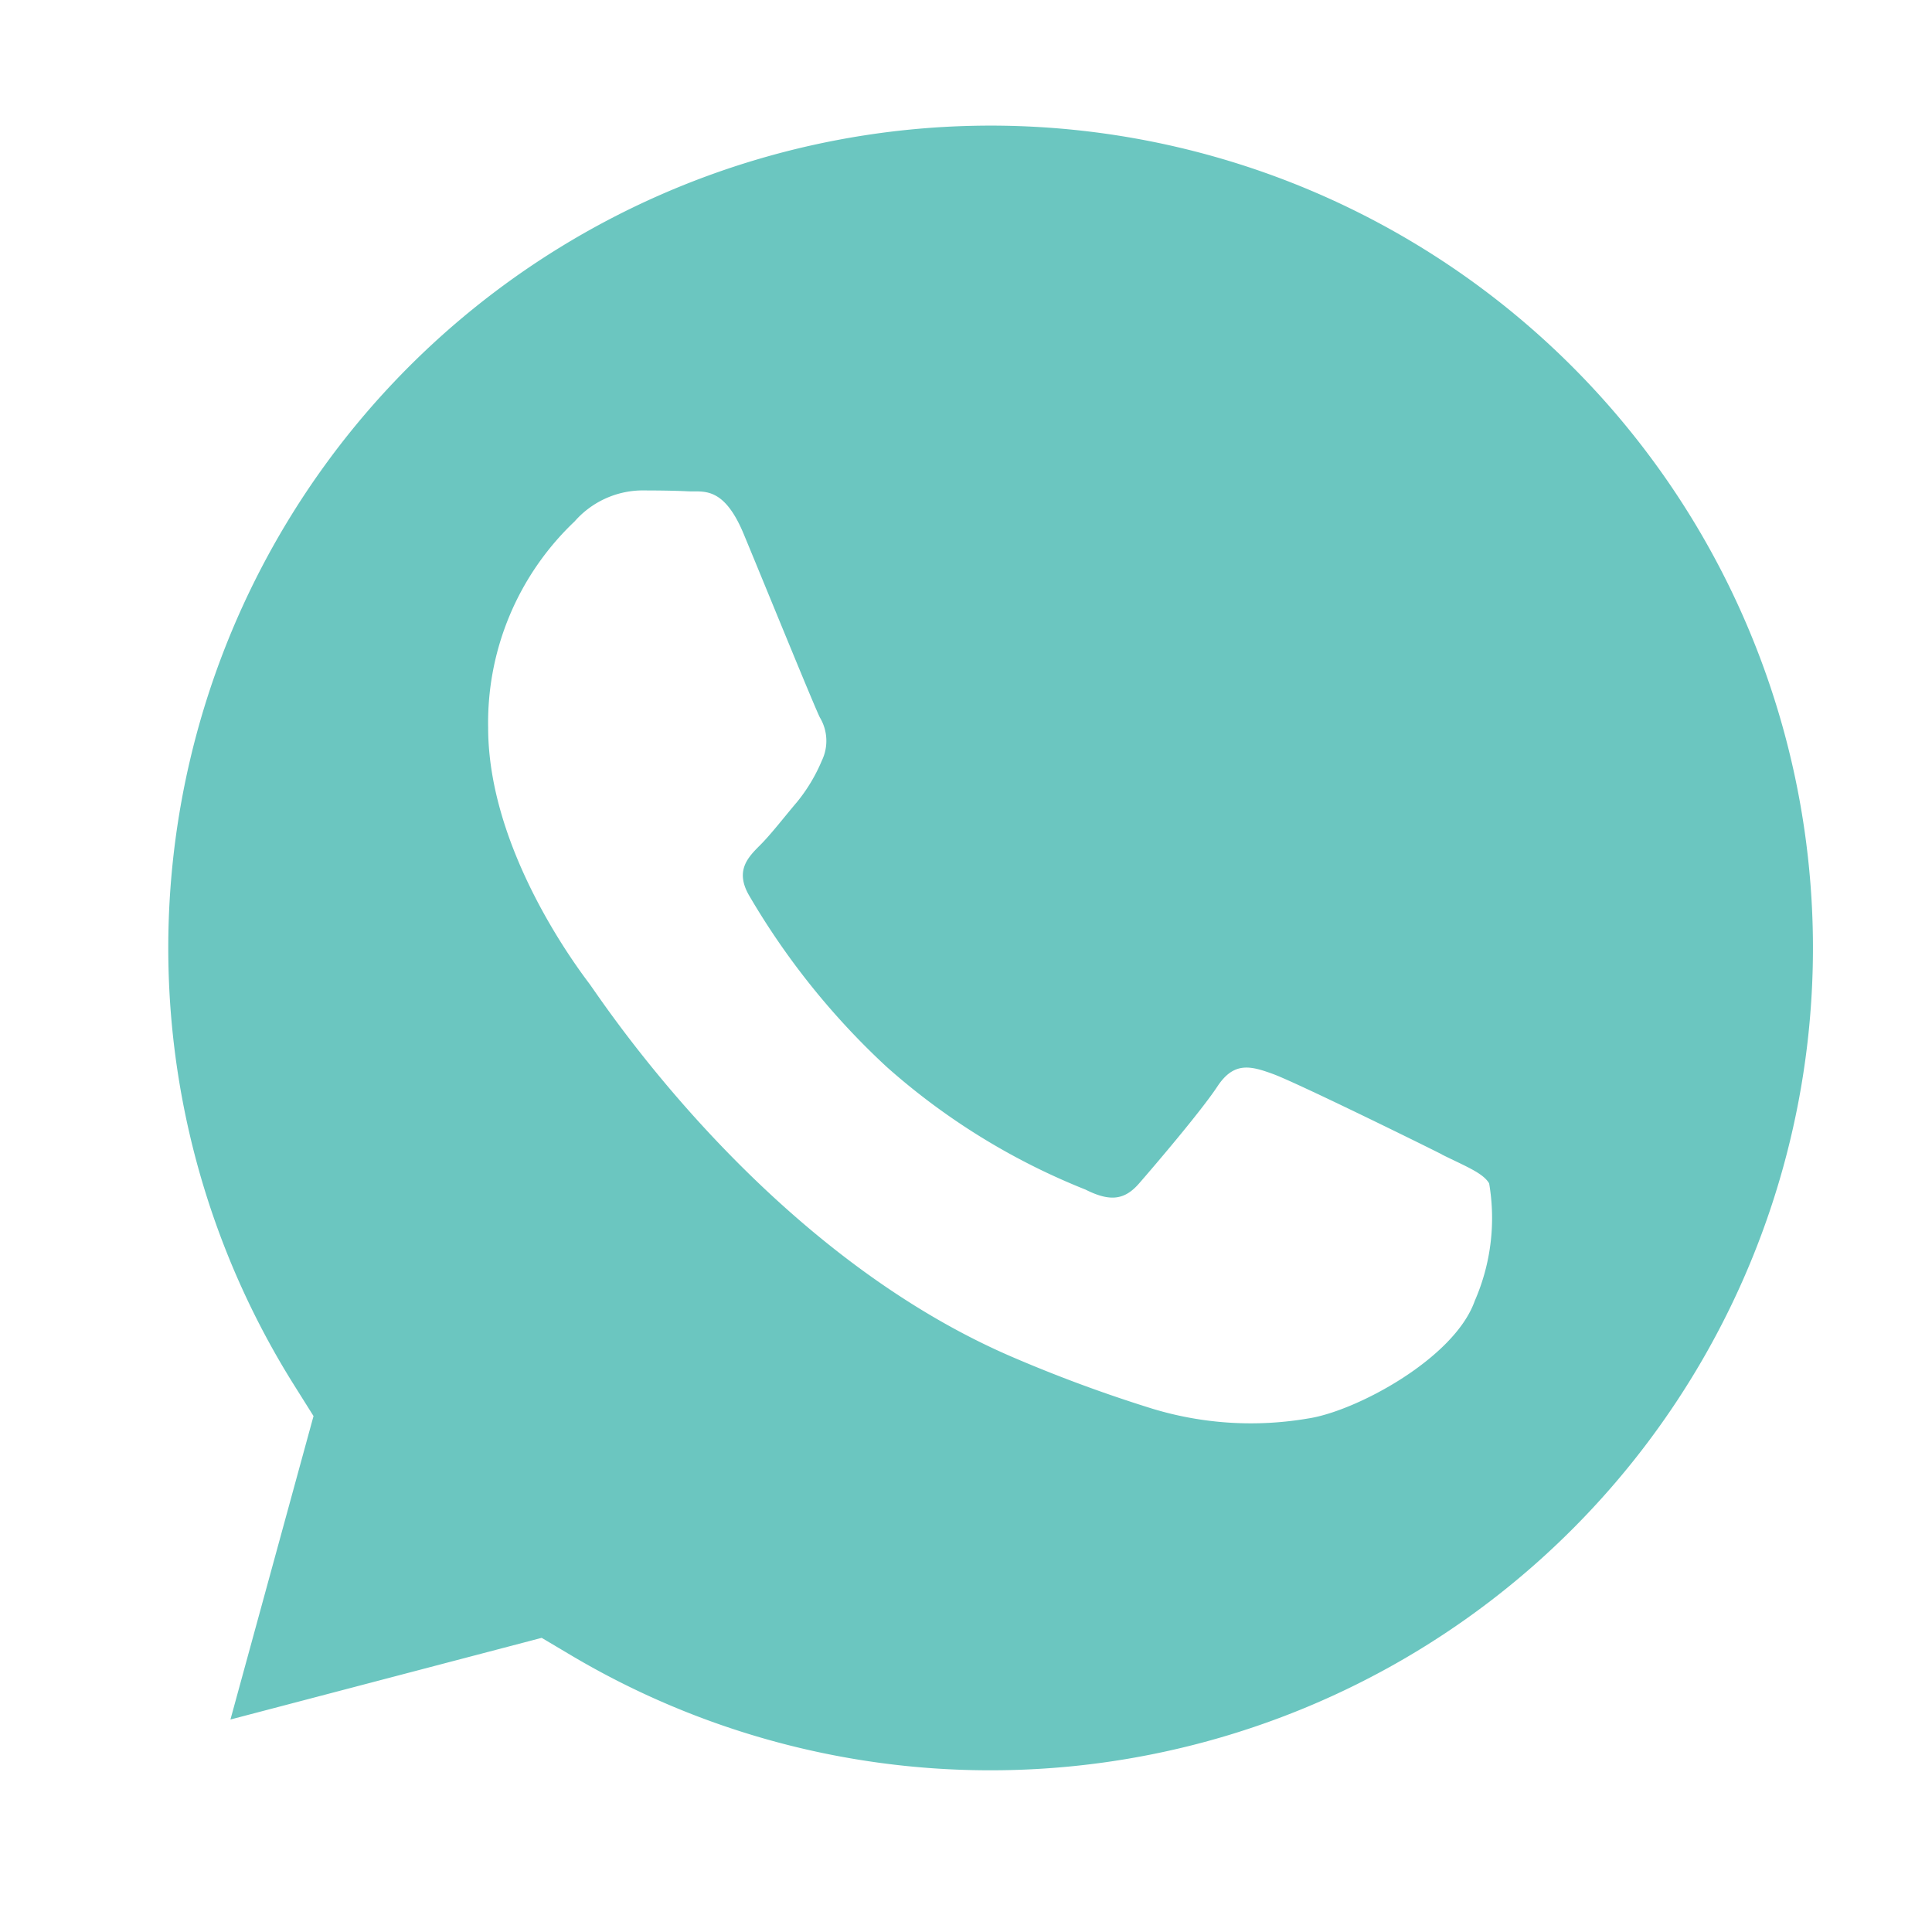 <svg xmlns="http://www.w3.org/2000/svg" xmlns:xlink="http://www.w3.org/1999/xlink" width="46.37" height="46.37" viewBox="0 0 46.37 46.37">
  <defs>
    <clipPath id="clip-path">
      <rect id="Rectangle_11816" data-name="Rectangle 11816" width="46.37" height="46.37" fill="#0056b8"/>
    </clipPath>
  </defs>
  <g id="Mask_Group_122" data-name="Mask Group 122" clip-path="url(#clip-path)">
    <path id="Path_30674" data-name="Path 30674" d="M413.613,202.544H413.6a19.707,19.707,0,0,1-10.046-2.751l-.721-.428-7.47,1.96,1.994-7.283-.469-.747a19.737,19.737,0,1,1,16.72,9.249Zm10.826-14.782c-.593-.3-3.511-1.732-4.054-1.93s-.939-.3-1.335.3-1.533,1.93-1.879,2.327-.692.446-1.285.148a16.2,16.2,0,0,1-4.772-2.945,17.882,17.882,0,0,1-3.3-4.11c-.346-.594-.037-.915.26-1.211.267-.266.594-.693.89-1.04a4.045,4.045,0,0,0,.593-.99,1.092,1.092,0,0,0-.049-1.039c-.148-.3-1.335-3.218-1.829-4.406-.482-1.157-.971-1-1.335-1.019-.346-.017-.742-.021-1.137-.021a2.18,2.18,0,0,0-1.582.742,6.655,6.655,0,0,0-2.077,4.95c0,2.921,2.126,5.742,2.423,6.138s4.184,6.389,10.136,8.959a34.065,34.065,0,0,0,3.383,1.25,8.13,8.13,0,0,0,3.737.235c1.14-.17,3.511-1.435,4-2.821a4.96,4.96,0,0,0,.346-2.822c-.148-.248-.544-.4-1.137-.693Z" transform="translate(-389.832 -160.055)" fill="#6bc6c0" fill-rule="evenodd"/>
  </g>
</svg>